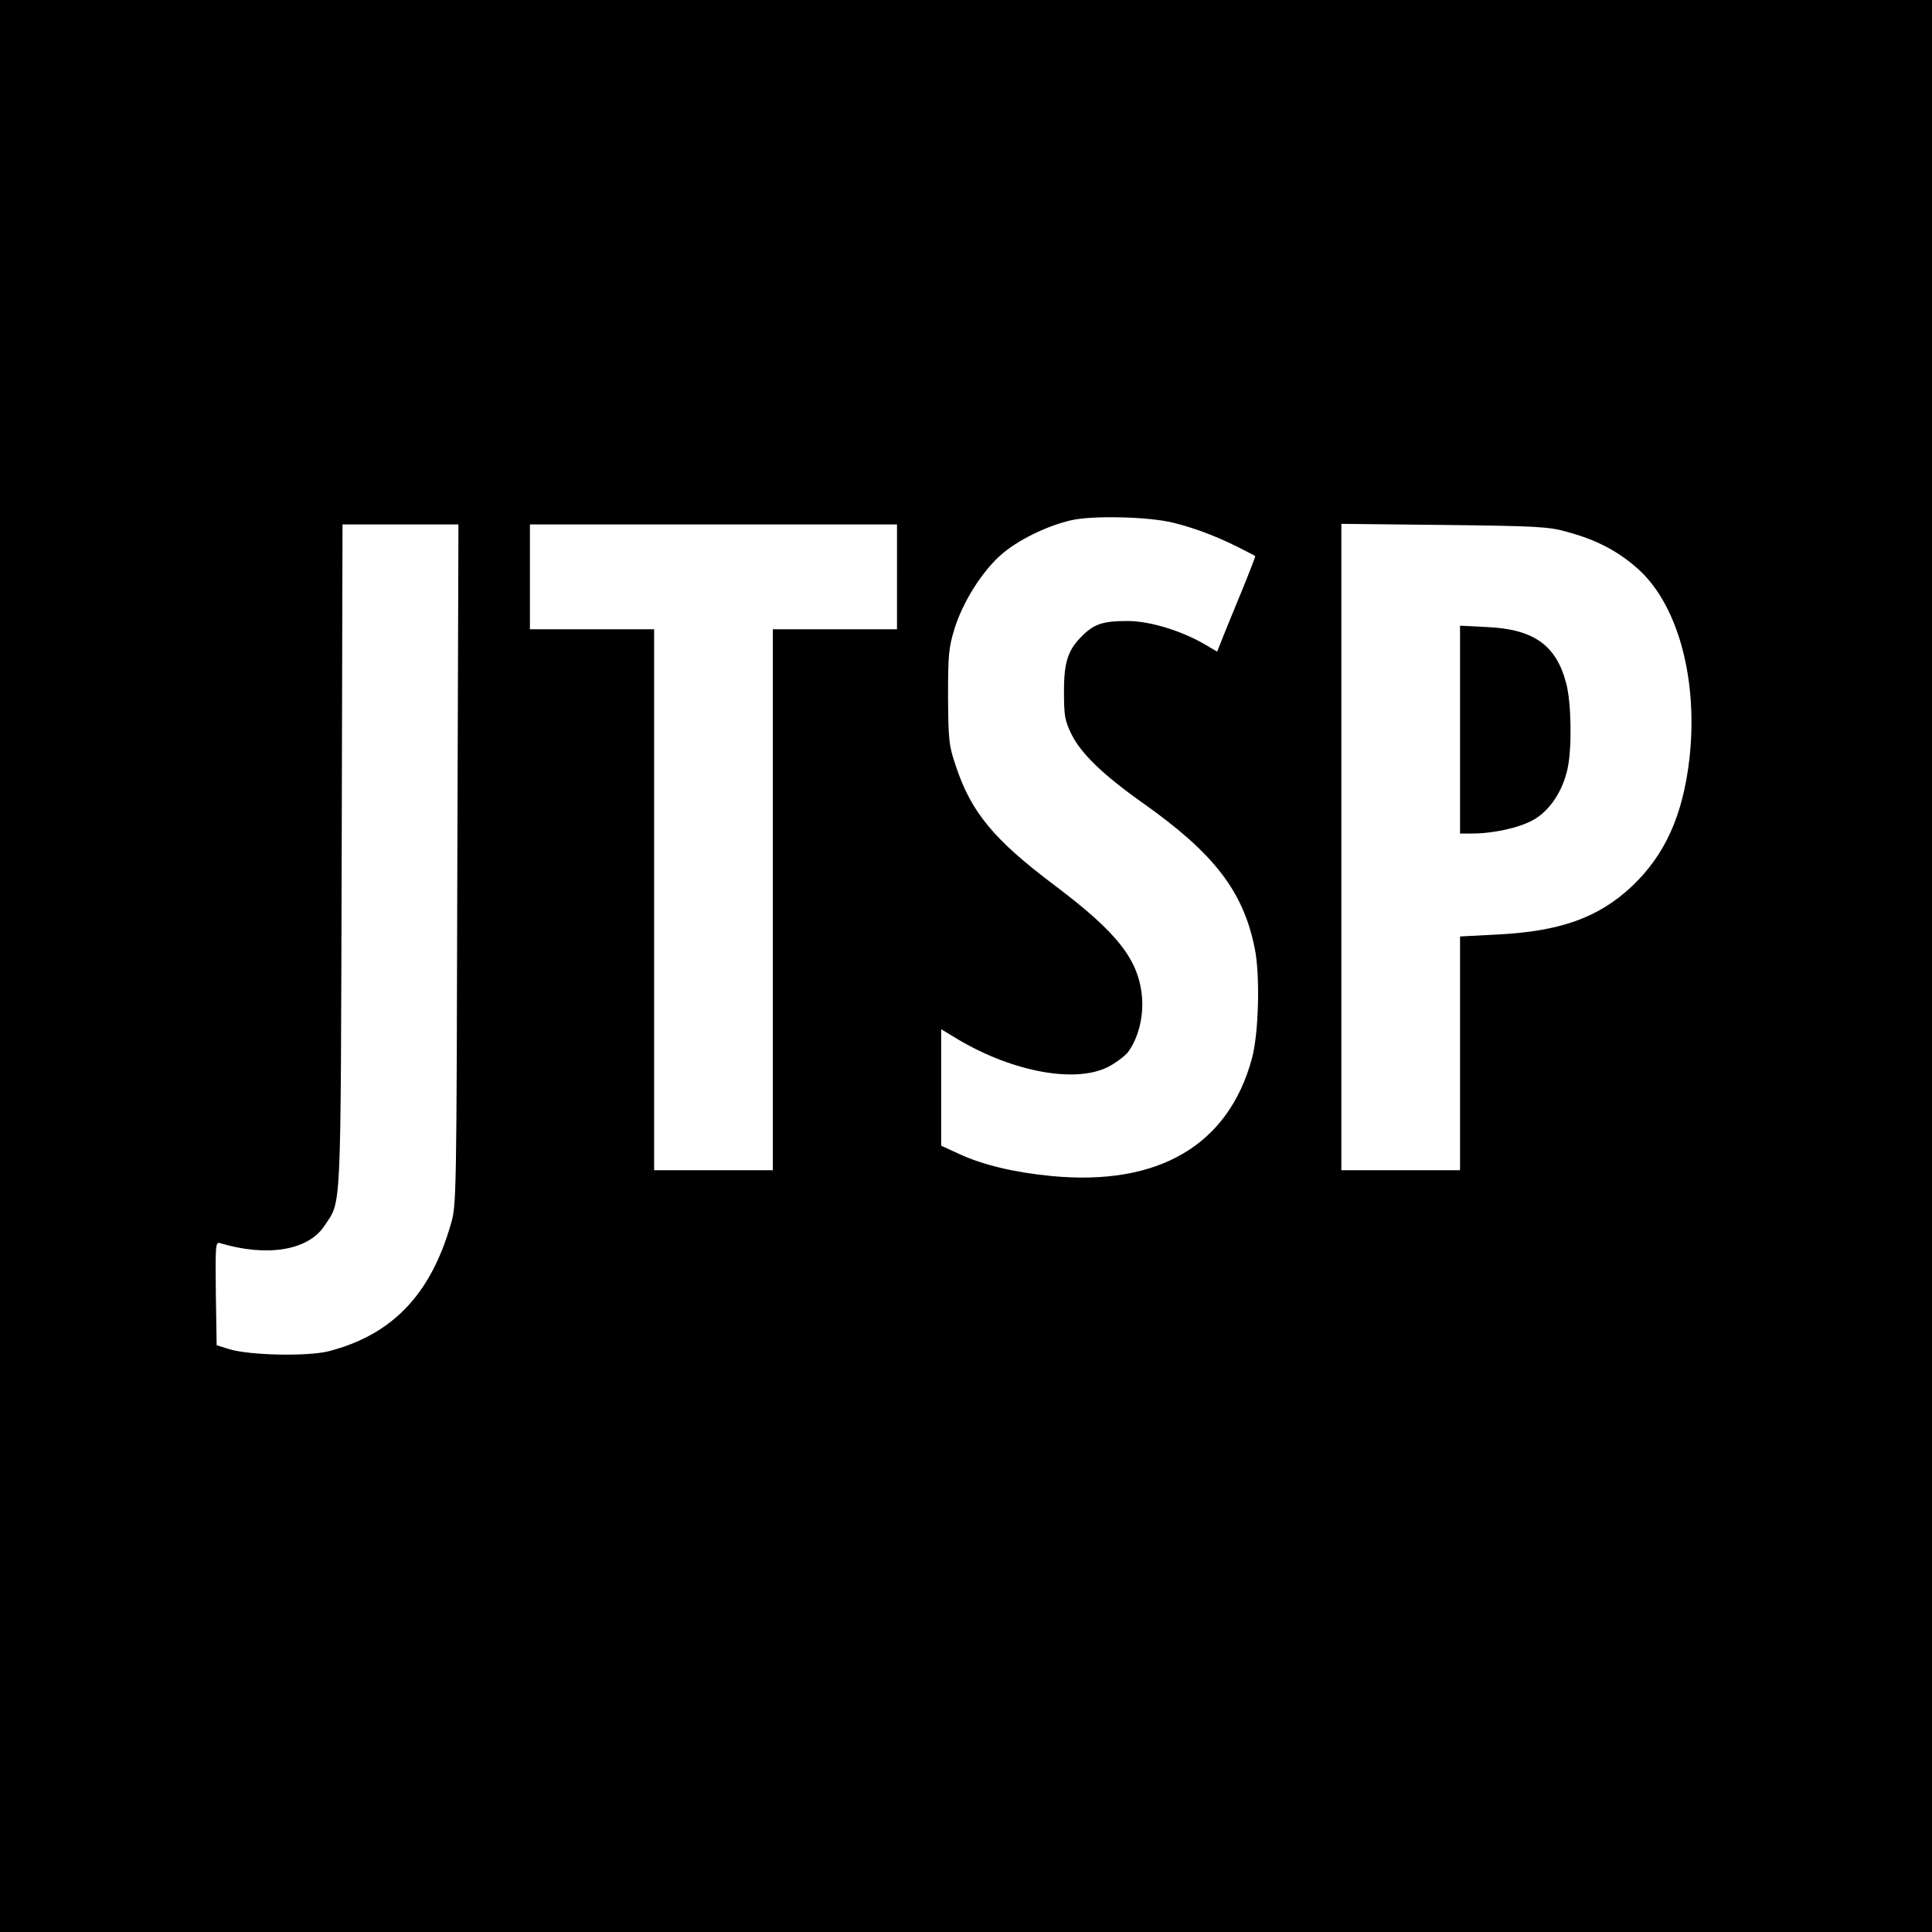<?xml version="1.0" standalone="no"?>
<!DOCTYPE svg PUBLIC "-//W3C//DTD SVG 20010904//EN"
 "http://www.w3.org/TR/2001/REC-SVG-20010904/DTD/svg10.dtd">
<svg version="1.0" xmlns="http://www.w3.org/2000/svg"
 width="700pt" height="700pt" viewBox="0 0 700 700"
 preserveAspectRatio="xMidYMid meet">
<g transform="translate(0,700) scale(0.1,-0.1)"
fill="#000000" stroke="none">
<path d="M0 3500 l0 -3500 3500 0 3500 0 0 3500 0 3500 -3500 0 -3500 0 0
-3500z m4251 1606 c74 -18 154 -48 232 -87 34 -17 63 -32 65 -34 1 -1 -25 -69
-59 -151 -34 -82 -65 -159 -70 -172 l-9 -23 -44 26 c-86 50 -200 85 -281 85
-85 0 -118 -10 -158 -48 -57 -54 -72 -97 -72 -207 0 -89 3 -106 28 -157 34
-68 113 -145 257 -247 258 -182 364 -319 406 -526 20 -97 15 -308 -10 -400
-85 -314 -338 -463 -726 -426 -135 13 -249 40 -337 81 l-63 29 0 211 0 211 43
-26 c201 -125 436 -172 559 -112 30 15 63 40 75 55 37 50 56 126 51 196 -11
138 -88 236 -318 409 -218 164 -301 263 -357 432 -25 74 -27 92 -28 250 0 153
2 178 24 249 30 95 98 204 167 265 59 53 167 106 255 126 77 18 283 13 370 -9z
m-2594 -1238 c-3 -1220 -3 -1234 -24 -1305 -74 -256 -214 -400 -443 -459 -77
-19 -286 -15 -360 8 l-45 14 -3 188 c-2 175 -1 187 15 182 170 -51 319 -27
378 62 63 95 59 19 63 1340 l3 1202 210 0 210 0 -4 -1232z m1593 1042 l0 -190
-225 0 -225 0 0 -980 0 -980 -215 0 -215 0 0 980 0 980 -225 0 -225 0 0 190 0
190 665 0 665 0 0 -190z m2431 162 c107 -29 187 -72 259 -138 142 -132 213
-401 181 -684 -24 -206 -89 -348 -208 -461 -121 -114 -261 -164 -490 -175
l-133 -7 0 -424 0 -423 -215 0 -215 0 0 1171 0 1171 373 -4 c340 -4 379 -6
448 -26z"/>
<path d="M5290 4356 l0 -376 43 0 c78 0 172 21 222 49 60 33 108 106 125 188
16 76 13 237 -5 306 -36 139 -117 197 -286 205 l-99 5 0 -377z"/>
</g>
</svg>
